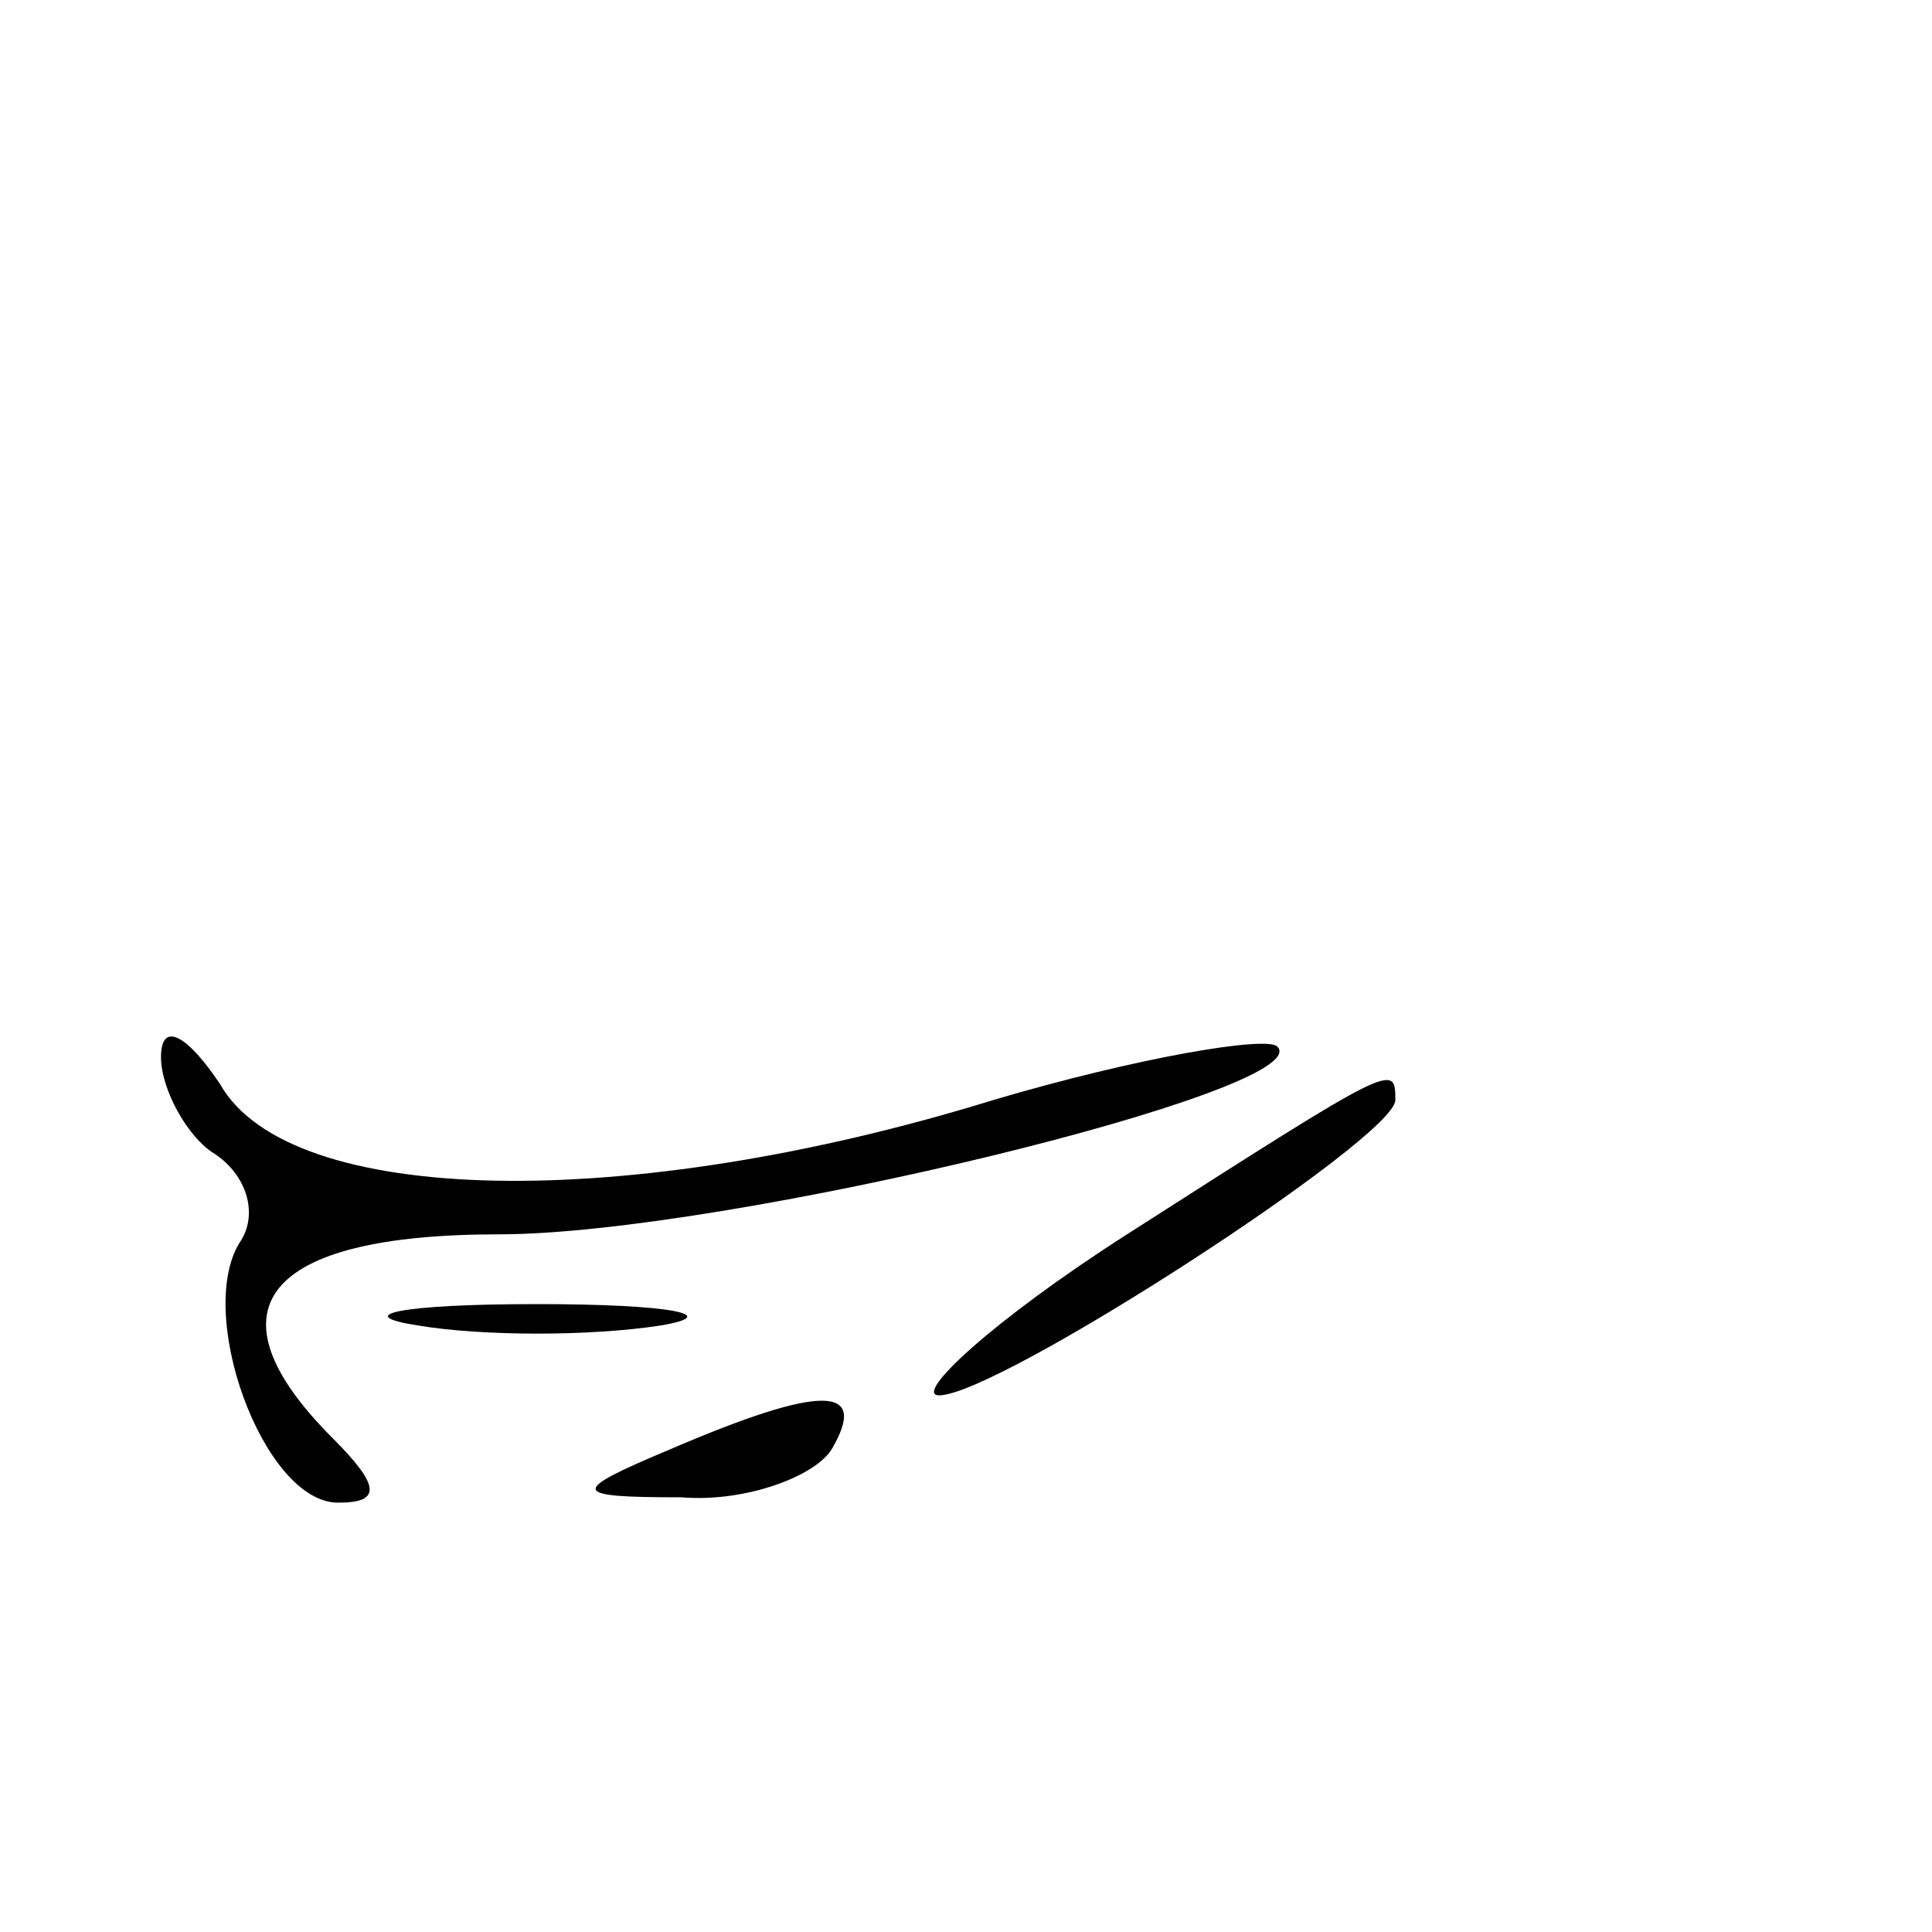 <?xml version="1.0" standalone="no"?>
<!DOCTYPE svg PUBLIC "-//W3C//DTD SVG 20010904//EN"
 "http://www.w3.org/TR/2001/REC-SVG-20010904/DTD/svg10.dtd">
<svg version="1.0" xmlns="http://www.w3.org/2000/svg"
 width="36pt" height="36pt" viewBox="0 0 36 36"
 preserveAspectRatio="xMidYMid meet">

<g transform="translate(0,36) scale(0.1,-0.1)"
fill="#000000" stroke="none">
<path d="M30 163 c0 -6 5 -15 10 -18 6 -4 8 -11 5 -16 -9 -13 4 -49 18 -49 8
0 8 3 -1 12 -24 24 -13 38 31 38 42 0 153 27 145 35 -2 2 -26 -2 -53 -10 -68
-21 -131 -20 -144 3 -6 9 -11 12 -11 5z"/>
<path d="M210 130 c-25 -16 -40 -30 -35 -30 11 0 85 48 85 55 0 7 0 7 -50 -25z"/>
<path d="M78 113 c12 -2 32 -2 45 0 12 2 2 4 -23 4 -25 0 -35 -2 -22 -4z"/>
<path d="M125 90 c-19 -8 -19 -9 2 -9 12 -1 25 4 28 9 7 12 -2 12 -30 0z"/>
</g>
</svg>
